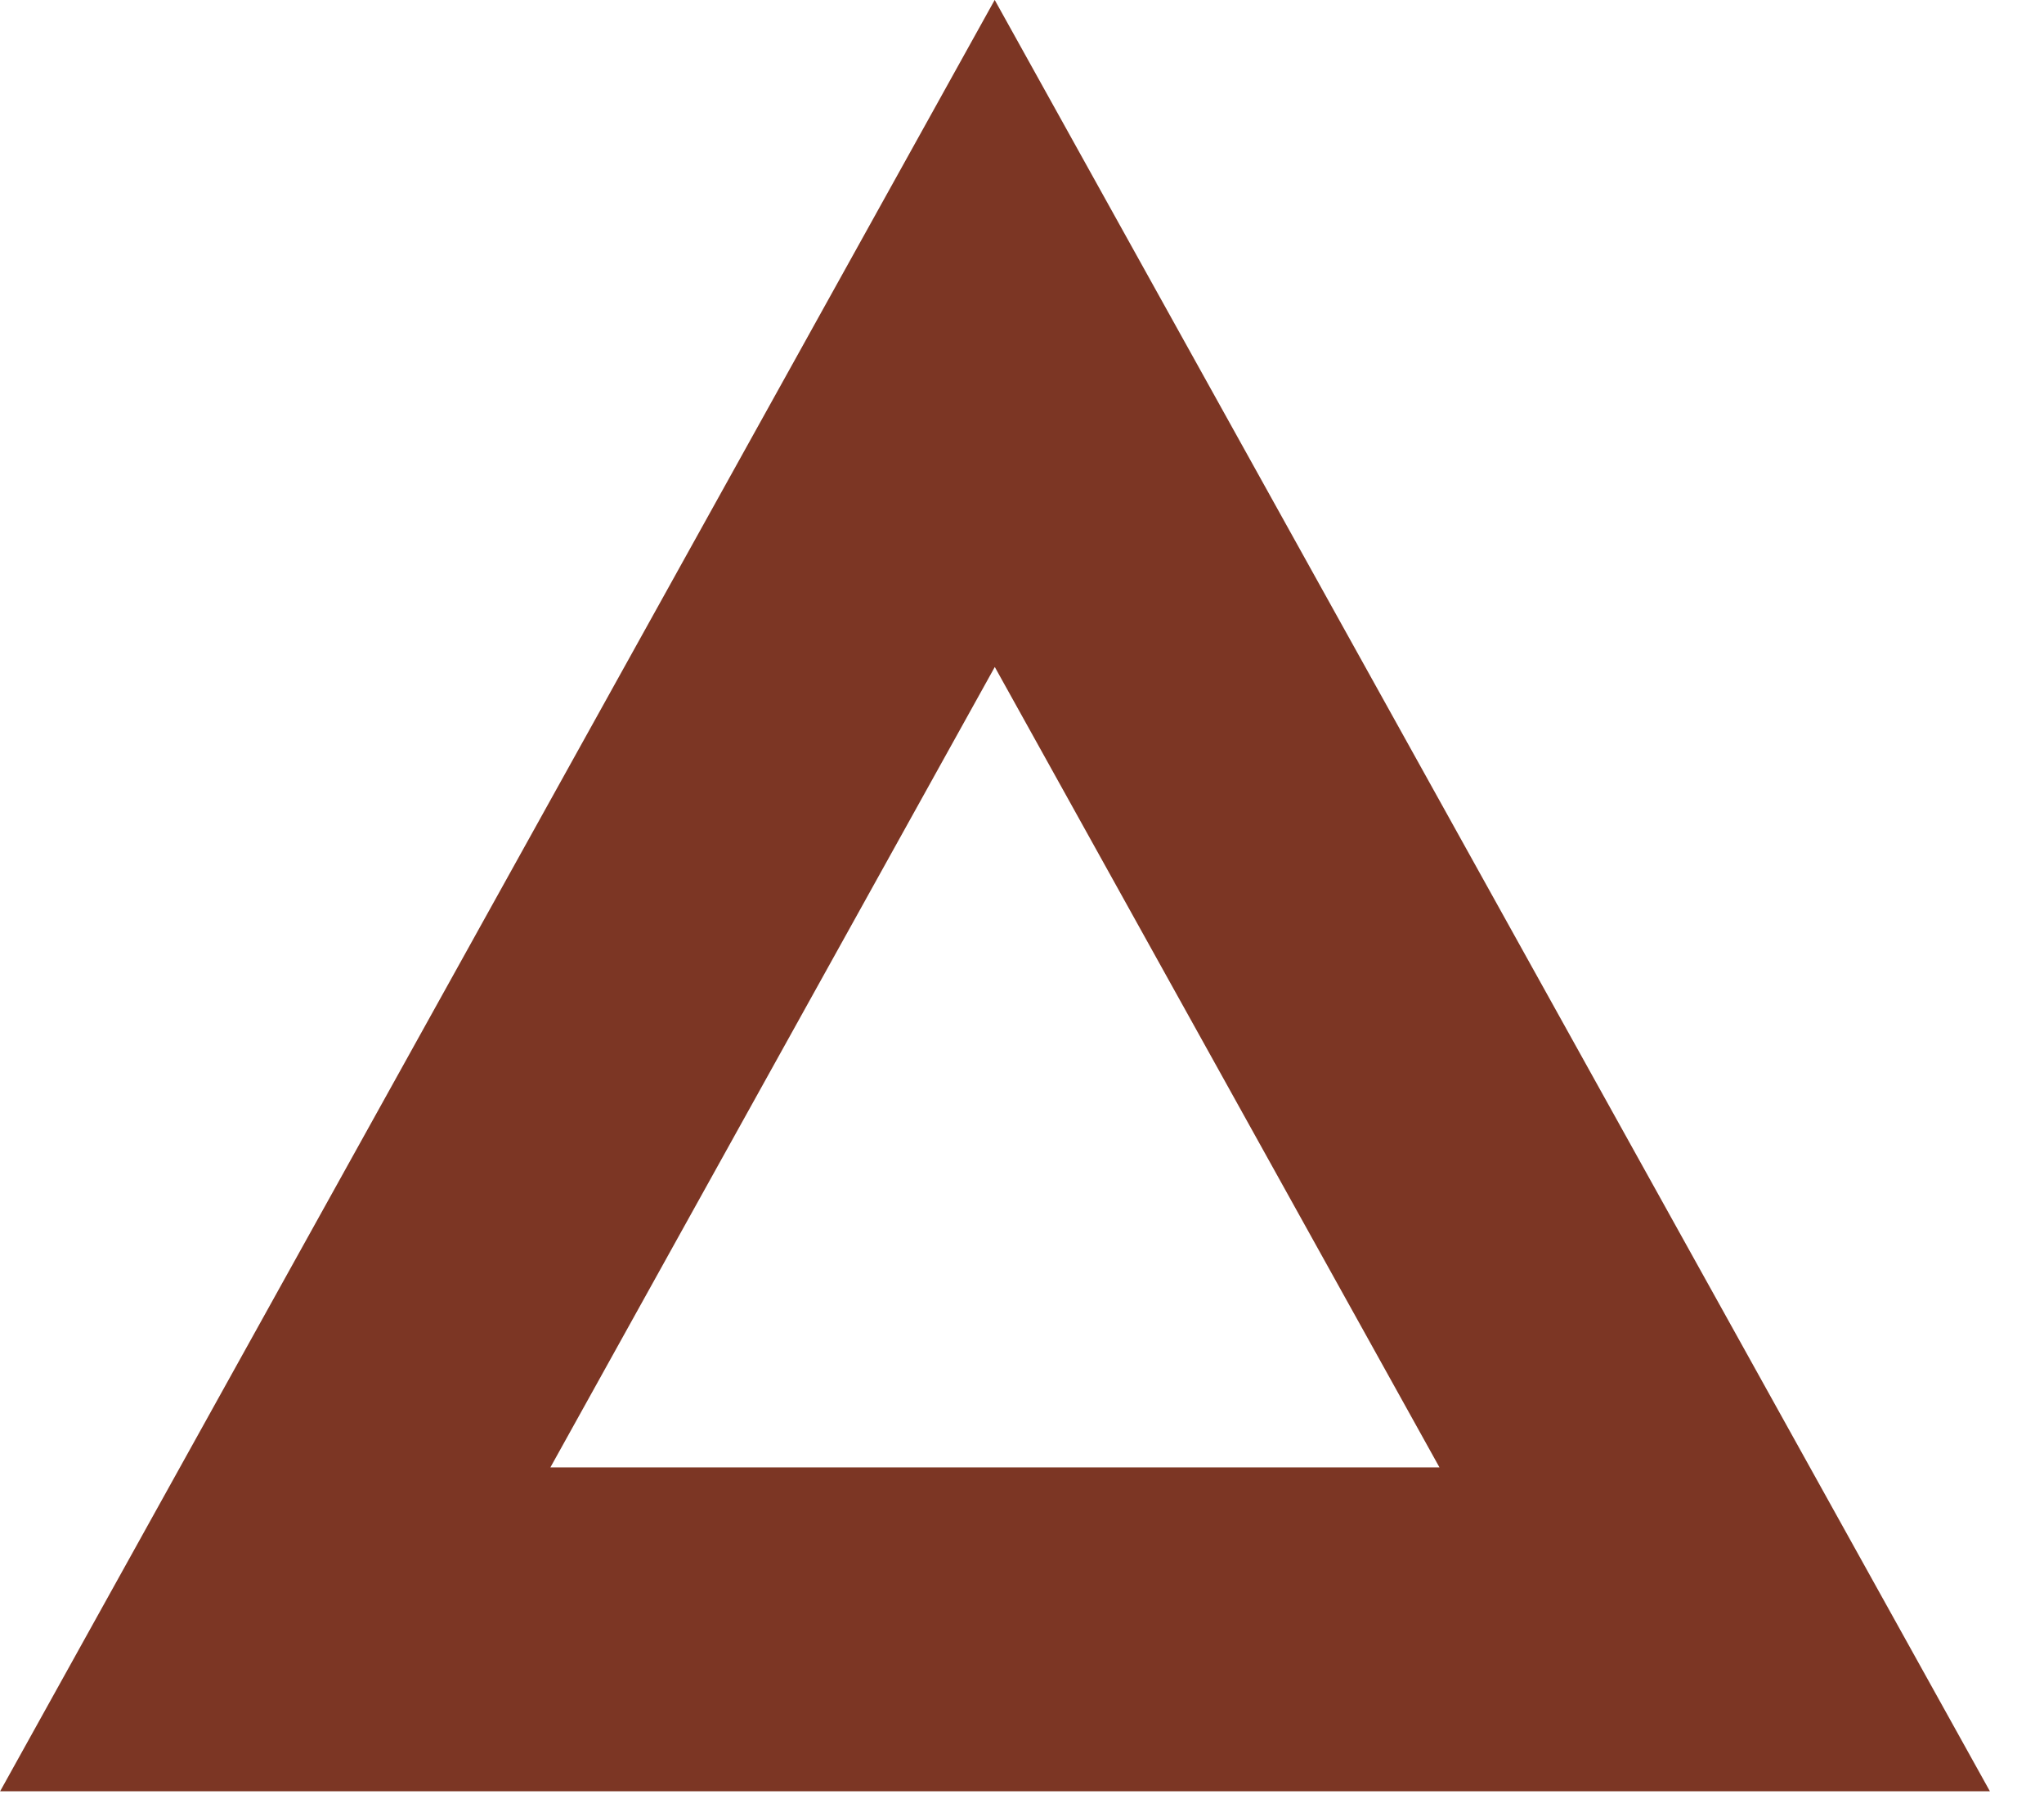 <?xml version="1.0" encoding="utf-8"?>
<svg xmlns="http://www.w3.org/2000/svg" fill="none" height="100%" overflow="visible" preserveAspectRatio="none" style="display: block;" viewBox="0 0 9 8" width="100%">
<path d="M7.55 7.173H1.212L4.38 1.468L7.55 7.173Z" id="Polygon 3" stroke="#7C3624" stroke-width="1.426"/>
</svg>